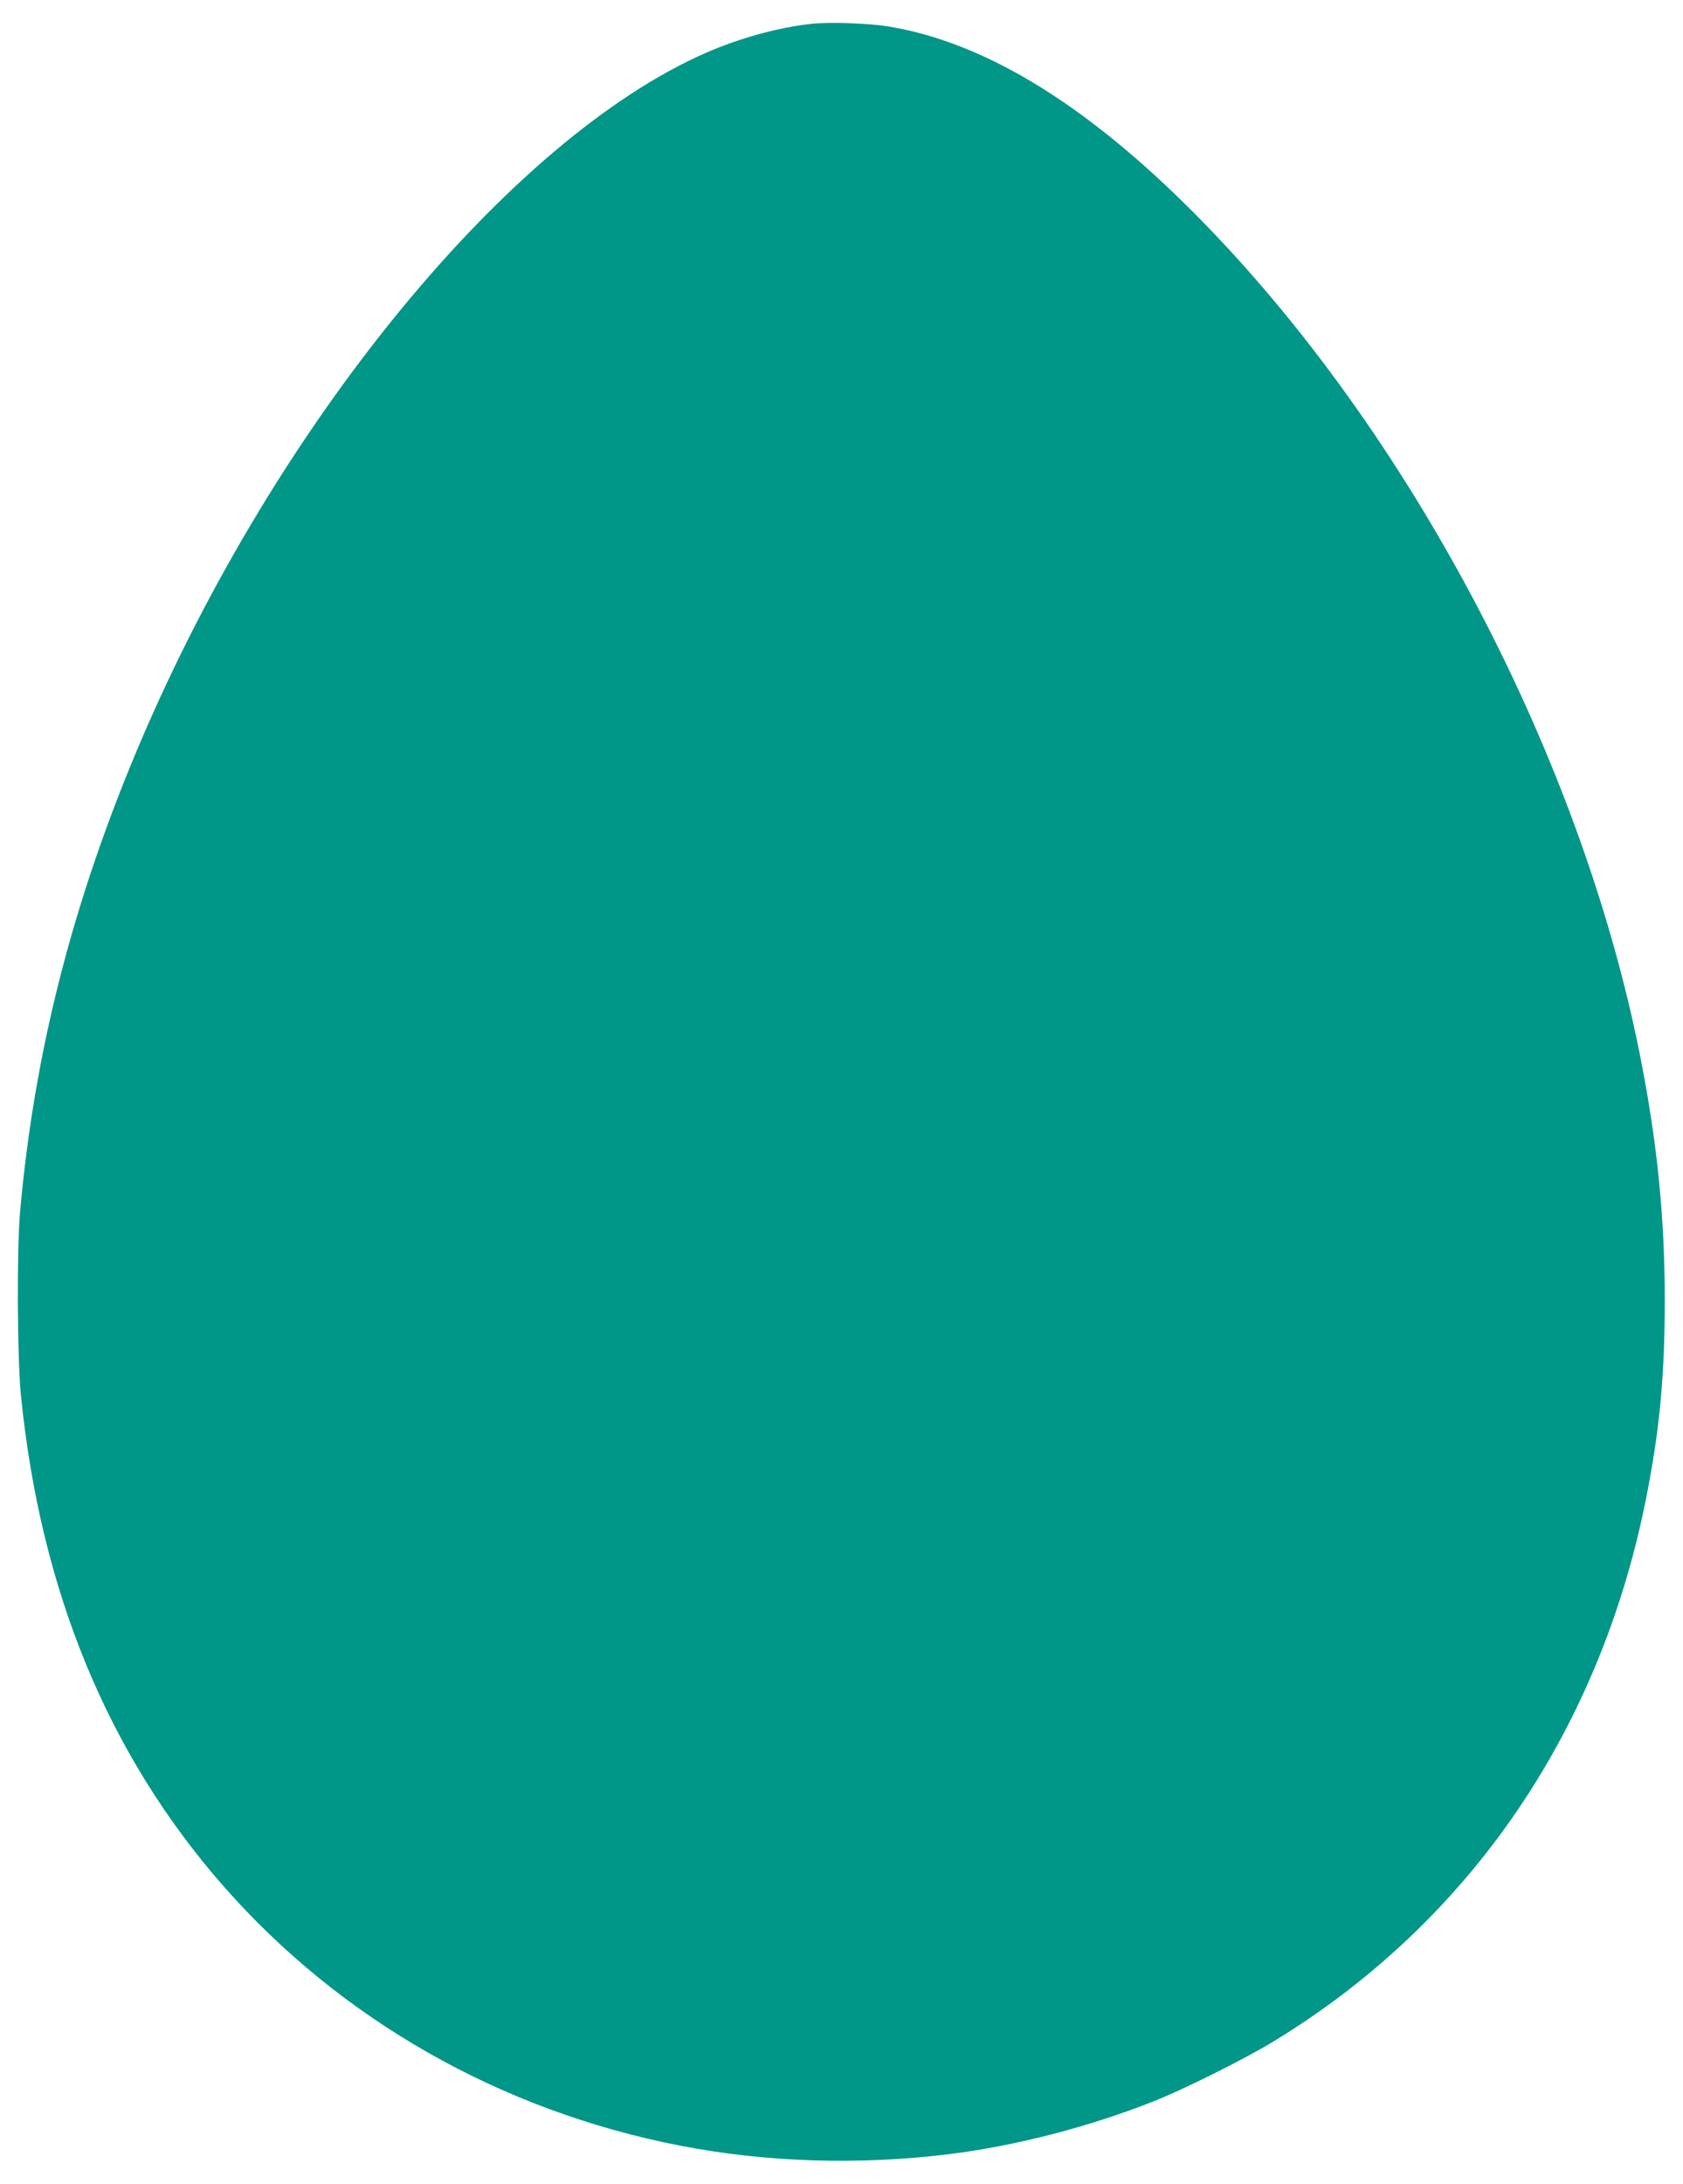 <?xml version="1.0" standalone="no"?>
<!DOCTYPE svg PUBLIC "-//W3C//DTD SVG 20010904//EN"
 "http://www.w3.org/TR/2001/REC-SVG-20010904/DTD/svg10.dtd">
<svg version="1.0" xmlns="http://www.w3.org/2000/svg"
 width="987pt" height="1280pt" viewBox="0 0 987 1280"
 preserveAspectRatio="xMidYMid meet">
<g transform="translate(0,1280) scale(0.1,-0.1)"
fill="#009688" stroke="none">
<path d="M4755 12660 c-196 -22 -419 -84 -616 -170 -1152 -505 -2516 -2166
-3314 -4035 -395 -926 -624 -1818 -707 -2755 -20 -222 -17 -861 5 -1080 115
-1144 510 -2101 1186 -2872 687 -783 1625 -1317 2676 -1522 507 -99 1053 -116
1585 -50 386 48 816 159 1195 309 171 67 536 249 697 347 1166 707 1939 1846
2202 3240 72 378 99 686 99 1108 0 488 -44 923 -144 1430 -357 1801 -1397
3745 -2675 5000 -613 602 -1187 945 -1734 1035 -117 19 -348 27 -455 15z"/>
</g>
</svg>
